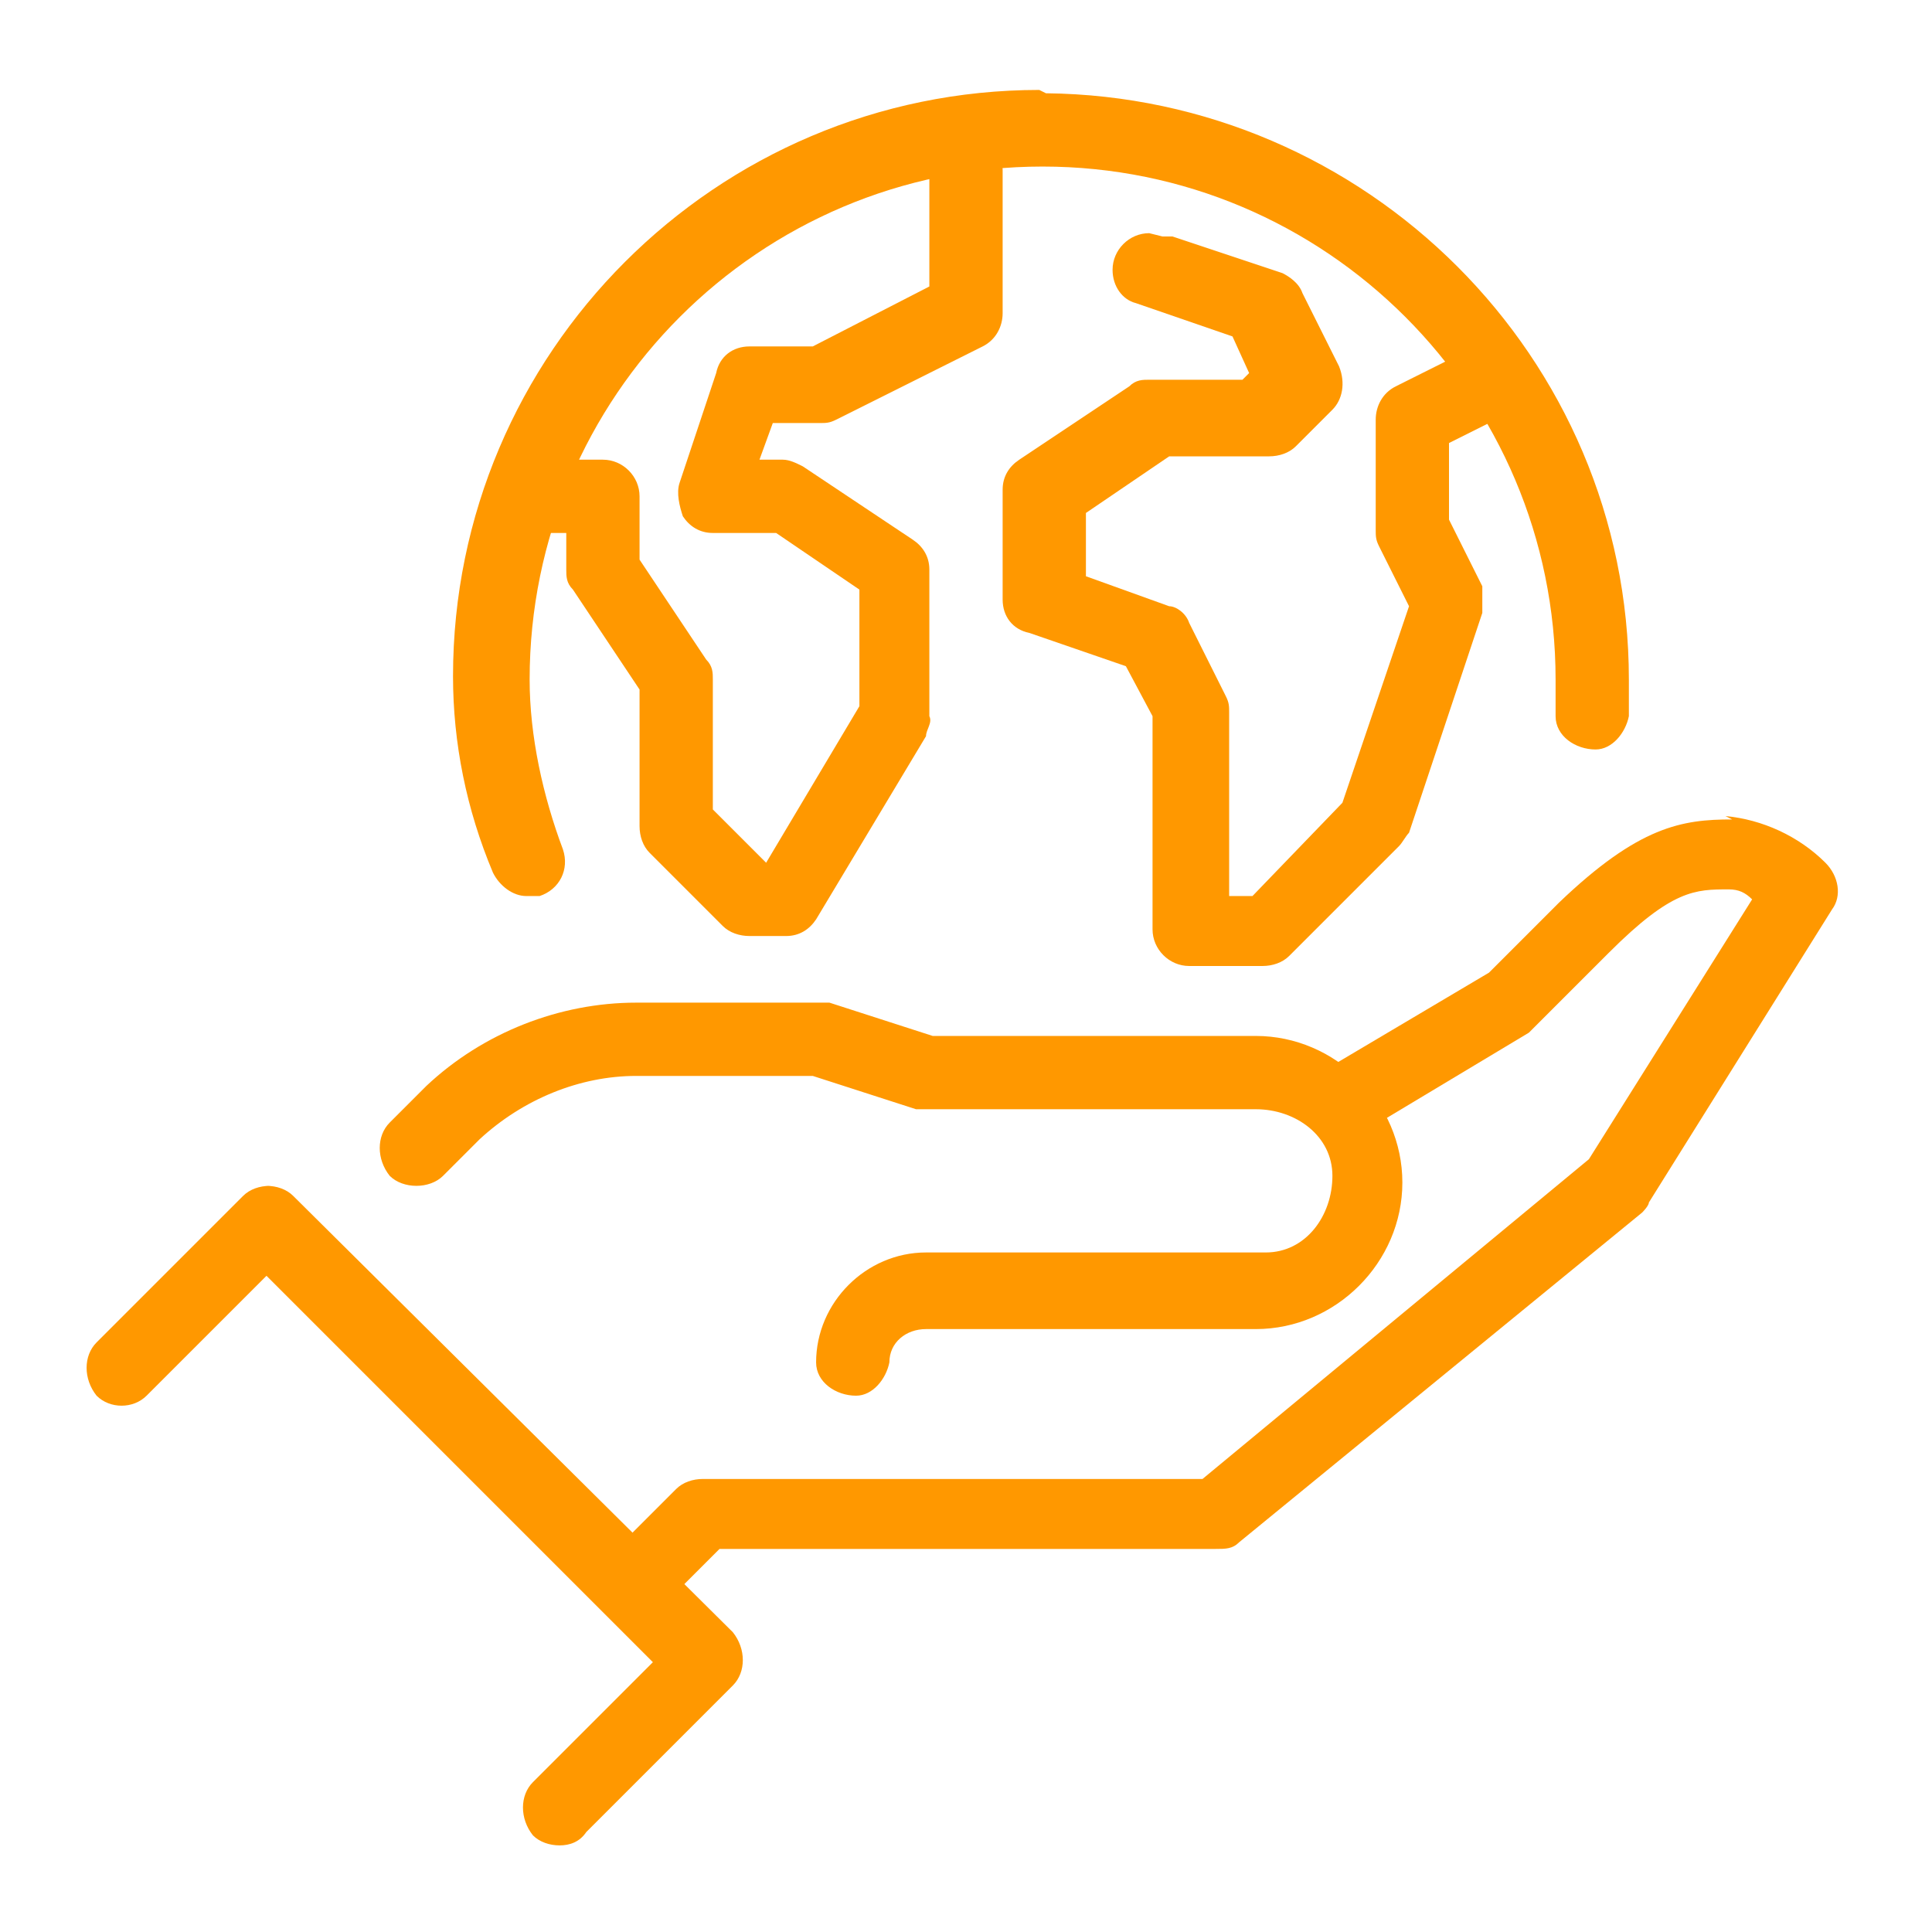 <?xml version="1.0" encoding="UTF-8"?>
<svg id="Layer_1" data-name="Layer 1" xmlns="http://www.w3.org/2000/svg" version="1.1" viewBox="0 0 58 58">
  <defs>
    <style>
      .cls-1 {
        fill: #ff9800;
        stroke-width: 0px;
      }
    </style>
  </defs>
  <path class="cls-1" d="M24.6,30.1h-5.5c-2.3,0-4.6.9-6.3,2.5l-1.1,1.1c-.4.4-.4,1.1,0,1.6,0,0,0,0,0,0,.2.2.5.3.8.3.3,0,.6-.1.8-.3l1.1-1.1c1.3-1.2,3-1.9,4.7-1.9h5.3l3.1,1c.1,0,.2,0,.3,0h9.9c1.2,0,2.3.8,2.3,2,0,1.2-.8,2.3-2,2.3,0,0-.2,0-.3,0h-9.9c-1.8,0-3.3,1.5-3.3,3.3,0,.6.6,1,1.2,1,.5,0,.9-.5,1-1,0-.6.5-1,1.1-1h9.9c2.4,0,4.4-2,4.4-4.4,0-2.4-2-4.4-4.4-4.4h-9.7l-3.1-1c-.1,0-.2,0-.4,0h0Z"/>
  <path class="cls-1" d="M52,24.6c-1.5,0-2.8.2-5.2,2.5l-2.1,2.1-5.4,3.2,1.1,1.9,5.5-3.3c0,0,.1-.1.2-.2l2.2-2.2c1.9-1.9,2.6-1.9,3.6-1.9.3,0,.5.1.7.3l-4.9,7.8-11.6,9.6h-15c-.3,0-.6.1-.8.3l-2.2,2.2,1.6,1.5,1.9-1.9h14.9c.3,0,.5,0,.7-.2l12.1-9.9c0,0,.2-.2.2-.3l5.5-8.8c.3-.4.2-1-.2-1.4-.8-.8-1.9-1.3-3-1.4h0Z"/>
  <path class="cls-1" d="M8.1,35.6c-.3,0-.6.1-.8.3l-4.4,4.4c-.4.4-.4,1.1,0,1.6.4.4,1.1.4,1.5,0l3.6-3.6,11.6,11.6-3.6,3.6c-.4.4-.4,1.1,0,1.6,0,0,0,0,0,0,.2.2.5.3.8.3.3,0,.6-.1.8-.4l4.4-4.4c.4-.4.4-1.1,0-1.6,0,0,0,0,0,0l-13.2-13.1c-.2-.2-.5-.3-.8-.3Z"/>
  <path class="cls-1" d="M29,3.8c-.6,0-1.1.5-1.1,1.1h0v3.7l-3.5,1.8h-1.9c-.5,0-.9.3-1,.8l-1.1,3.3c-.1.3,0,.7.1,1,.2.3.5.5.9.5h1.9l2.5,1.7v3.5l-2.8,4.7-1.6-1.6v-3.9c0-.2,0-.4-.2-.6l-2-3v-1.9c0-.6-.5-1.1-1.1-1.1h-2.2c-.6,0-1.1.5-1.1,1.1,0,.6.5,1.1,1.1,1.1h1.1v1.1c0,.2,0,.4.2.6l2,3v4.1c0,.3.1.6.3.8l2.2,2.2c.2.2.5.3.8.3h1.1c.4,0,.7-.2.9-.5l3.3-5.5c0-.2.2-.4.1-.6v-4.4c0-.4-.2-.7-.5-.9l-3.3-2.2c-.2-.1-.4-.2-.6-.2h-.7l.4-1.1h1.4c.2,0,.3,0,.5-.1l4.4-2.2c.4-.2.6-.6.6-1v-4.3c0-.6-.5-1.1-1.1-1.1Z"/>
  <path class="cls-1" d="M34.5,7c-.6,0-1.1.5-1.1,1.1,0,.5.3.9.7,1l2.9,1,.5,1.1-.2.2h-2.8c-.2,0-.4,0-.6.2l-3.3,2.2c-.3.2-.5.5-.5.9v3.3c0,.5.3.9.8,1l2.9,1,.8,1.5v6.4c0,.6.5,1.1,1.1,1.1h2.2c.3,0,.6-.1.8-.3l3.3-3.3c.1-.1.2-.3.3-.4l2.2-6.6c0-.3,0-.6,0-.8l-1-2v-2.3l1.6-.8c.5-.3.8-.9.5-1.5-.2-.4-.6-.6-1-.6-.2,0-.3,0-.5.1l-2.2,1.1c-.4.2-.6.6-.6,1v3.3c0,.2,0,.3.1.5l.9,1.8-2,5.9-2.7,2.8h-.7v-5.5c0-.2,0-.3-.1-.5l-1.1-2.2c-.1-.3-.4-.5-.6-.5l-2.5-.9v-1.9l2.5-1.7h3c.3,0,.6-.1.8-.3l1.1-1.1c.3-.3.4-.8.2-1.3l-1.1-2.2c-.1-.3-.4-.5-.6-.6l-3.3-1.1c-.1,0-.2,0-.3,0Z"/>
  <path class="cls-1" d="M31.2,2.7c-9.7,0-17.6,7.9-17.6,17.6,0,2,.4,4,1.2,5.9.2.4.6.7,1,.7.1,0,.3,0,.4,0,.6-.2.9-.8.7-1.4-.6-1.6-1-3.4-1-5.1,0-8.5,6.9-15.4,15.4-15.4,8.5,0,15.4,6.9,15.4,15.4v1.1c0,.6.6,1,1.2,1,.5,0,.9-.5,1-1v-1.1c0-9.7-7.9-17.5-17.5-17.6Z"/>
</svg>